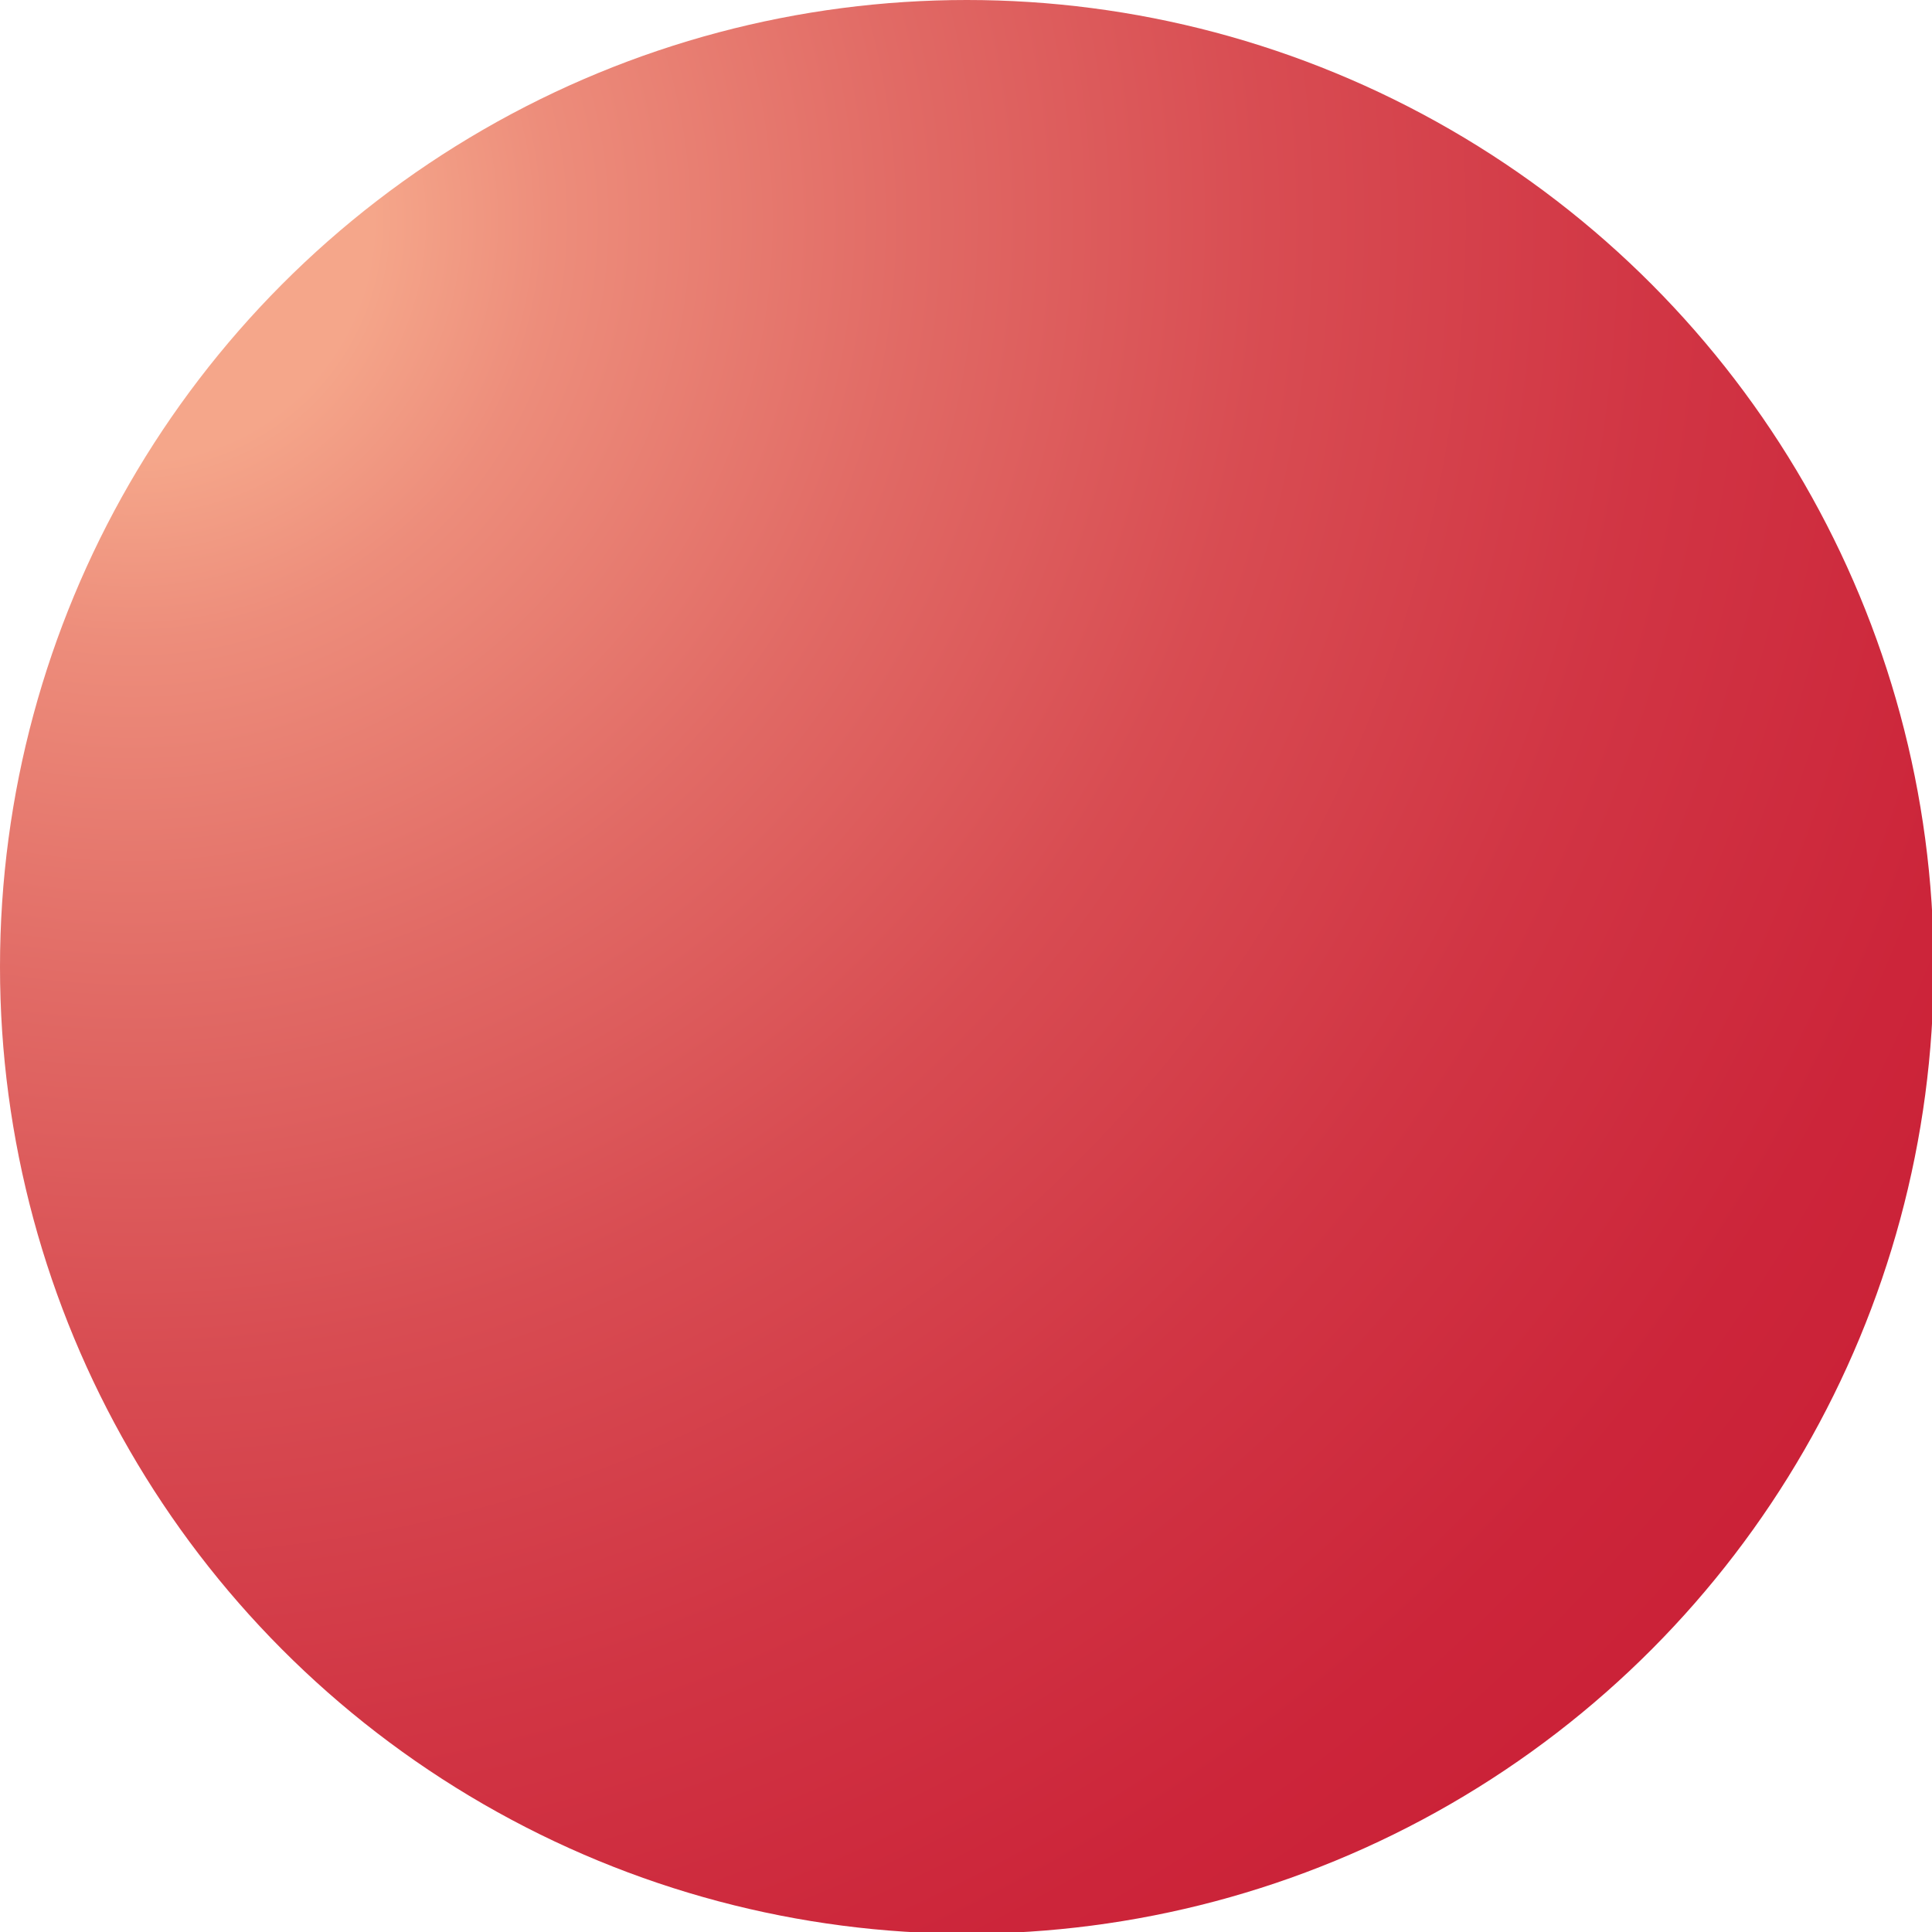 <?xml version="1.0" encoding="UTF-8"?><svg id="Ebene_1" xmlns="http://www.w3.org/2000/svg" xmlns:xlink="http://www.w3.org/1999/xlink" viewBox="0 0 11.37 11.37"><defs><radialGradient id="Unbenannter_Verlauf" cx=".78" cy="10.59" fx=".78" fy="10.59" r="17.63" gradientTransform="translate(0 11.89) scale(1 -1)" gradientUnits="userSpaceOnUse"><stop offset=".08" stop-color="#f5a68a"/><stop offset=".14" stop-color="#ed8d7b"/><stop offset=".26" stop-color="#e16a65"/><stop offset=".38" stop-color="#d84c52"/><stop offset=".51" stop-color="#d13544"/><stop offset=".64" stop-color="#cc253a"/><stop offset=".8" stop-color="#c81c34"/><stop offset="1" stop-color="#c81933"/></radialGradient></defs><g id="Ebene_2"><circle cx="5.69" cy="5.69" r="5.69" style="fill:url(#Unbenannter_Verlauf); stroke-width:0px;"/></g></svg>